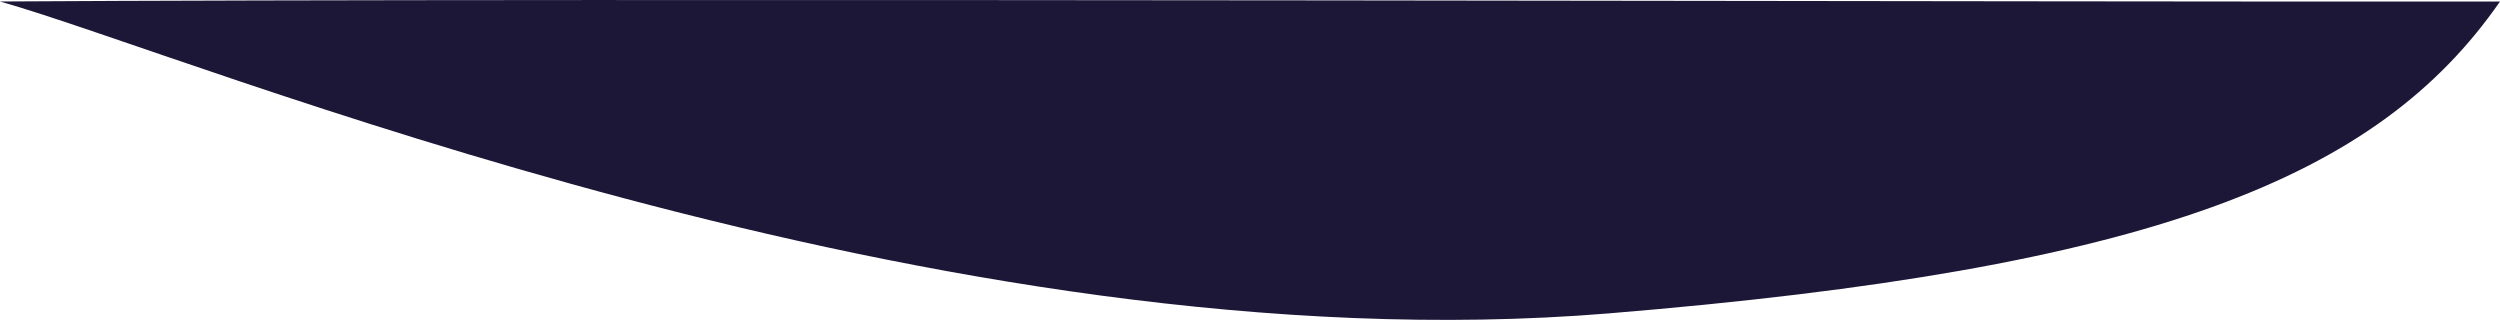 <?xml version="1.0" encoding="UTF-8" standalone="no"?>
<!-- Created with Inkscape (http://www.inkscape.org/) -->

<svg
   width="390.498mm"
   height="49.968mm"
   viewBox="0 0 390.498 49.968"
   version="1.1"
   id="svg5"
   inkscape:version="1.1.2 (b8e25be833, 2022-02-05)"
   sodipodi:docname="drawing.svg"
   xmlns:inkscape="http://www.inkscape.org/namespaces/inkscape"
   xmlns:sodipodi="http://sodipodi.sourceforge.net/DTD/sodipodi-0.dtd"
   xmlns="http://www.w3.org/2000/svg"
   xmlns:svg="http://www.w3.org/2000/svg">
  <sodipodi:namedview
     id="namedview7"
     pagecolor=""
     bordercolor=""
     borderopacity="1.0"
     inkscape:pageshadow="2"
     inkscape:pageopacity="0.0"
     inkscape:pagecheckerboard="0"
     inkscape:document-units="mm"
     showgrid="false"
     inkscape:zoom="0.42493687"
     inkscape:cx="688.33754"
     inkscape:cy="112.95796"
     inkscape:window-width="1920"
     inkscape:window-height="1017"
     inkscape:window-x="1358"
     inkscape:window-y="-312"
     inkscape:window-maximized="1"
     inkscape:current-layer="layer1" />
  <defs
     id="defs2" />
  <g
     inkscape:label="Layer 1"
     inkscape:groupmode="layer"
     id="layer1"
     transform="translate(-682.37,-118.947)">
    <path
       id="path7861"
       style="fill:#1D1737;stroke-width:0.245"
       d="m 1072.868,119.183 c -61.167,0.113 -298.377,-0.581 -390.498,-0.003 30.472,8.596 146.425,57.317 251.224,48.723 84.979,-6.969 120.131,-21.1 139.274,-48.72 z"
       sodipodi:nodetypes="ccscc" />
  </g>
</svg>
